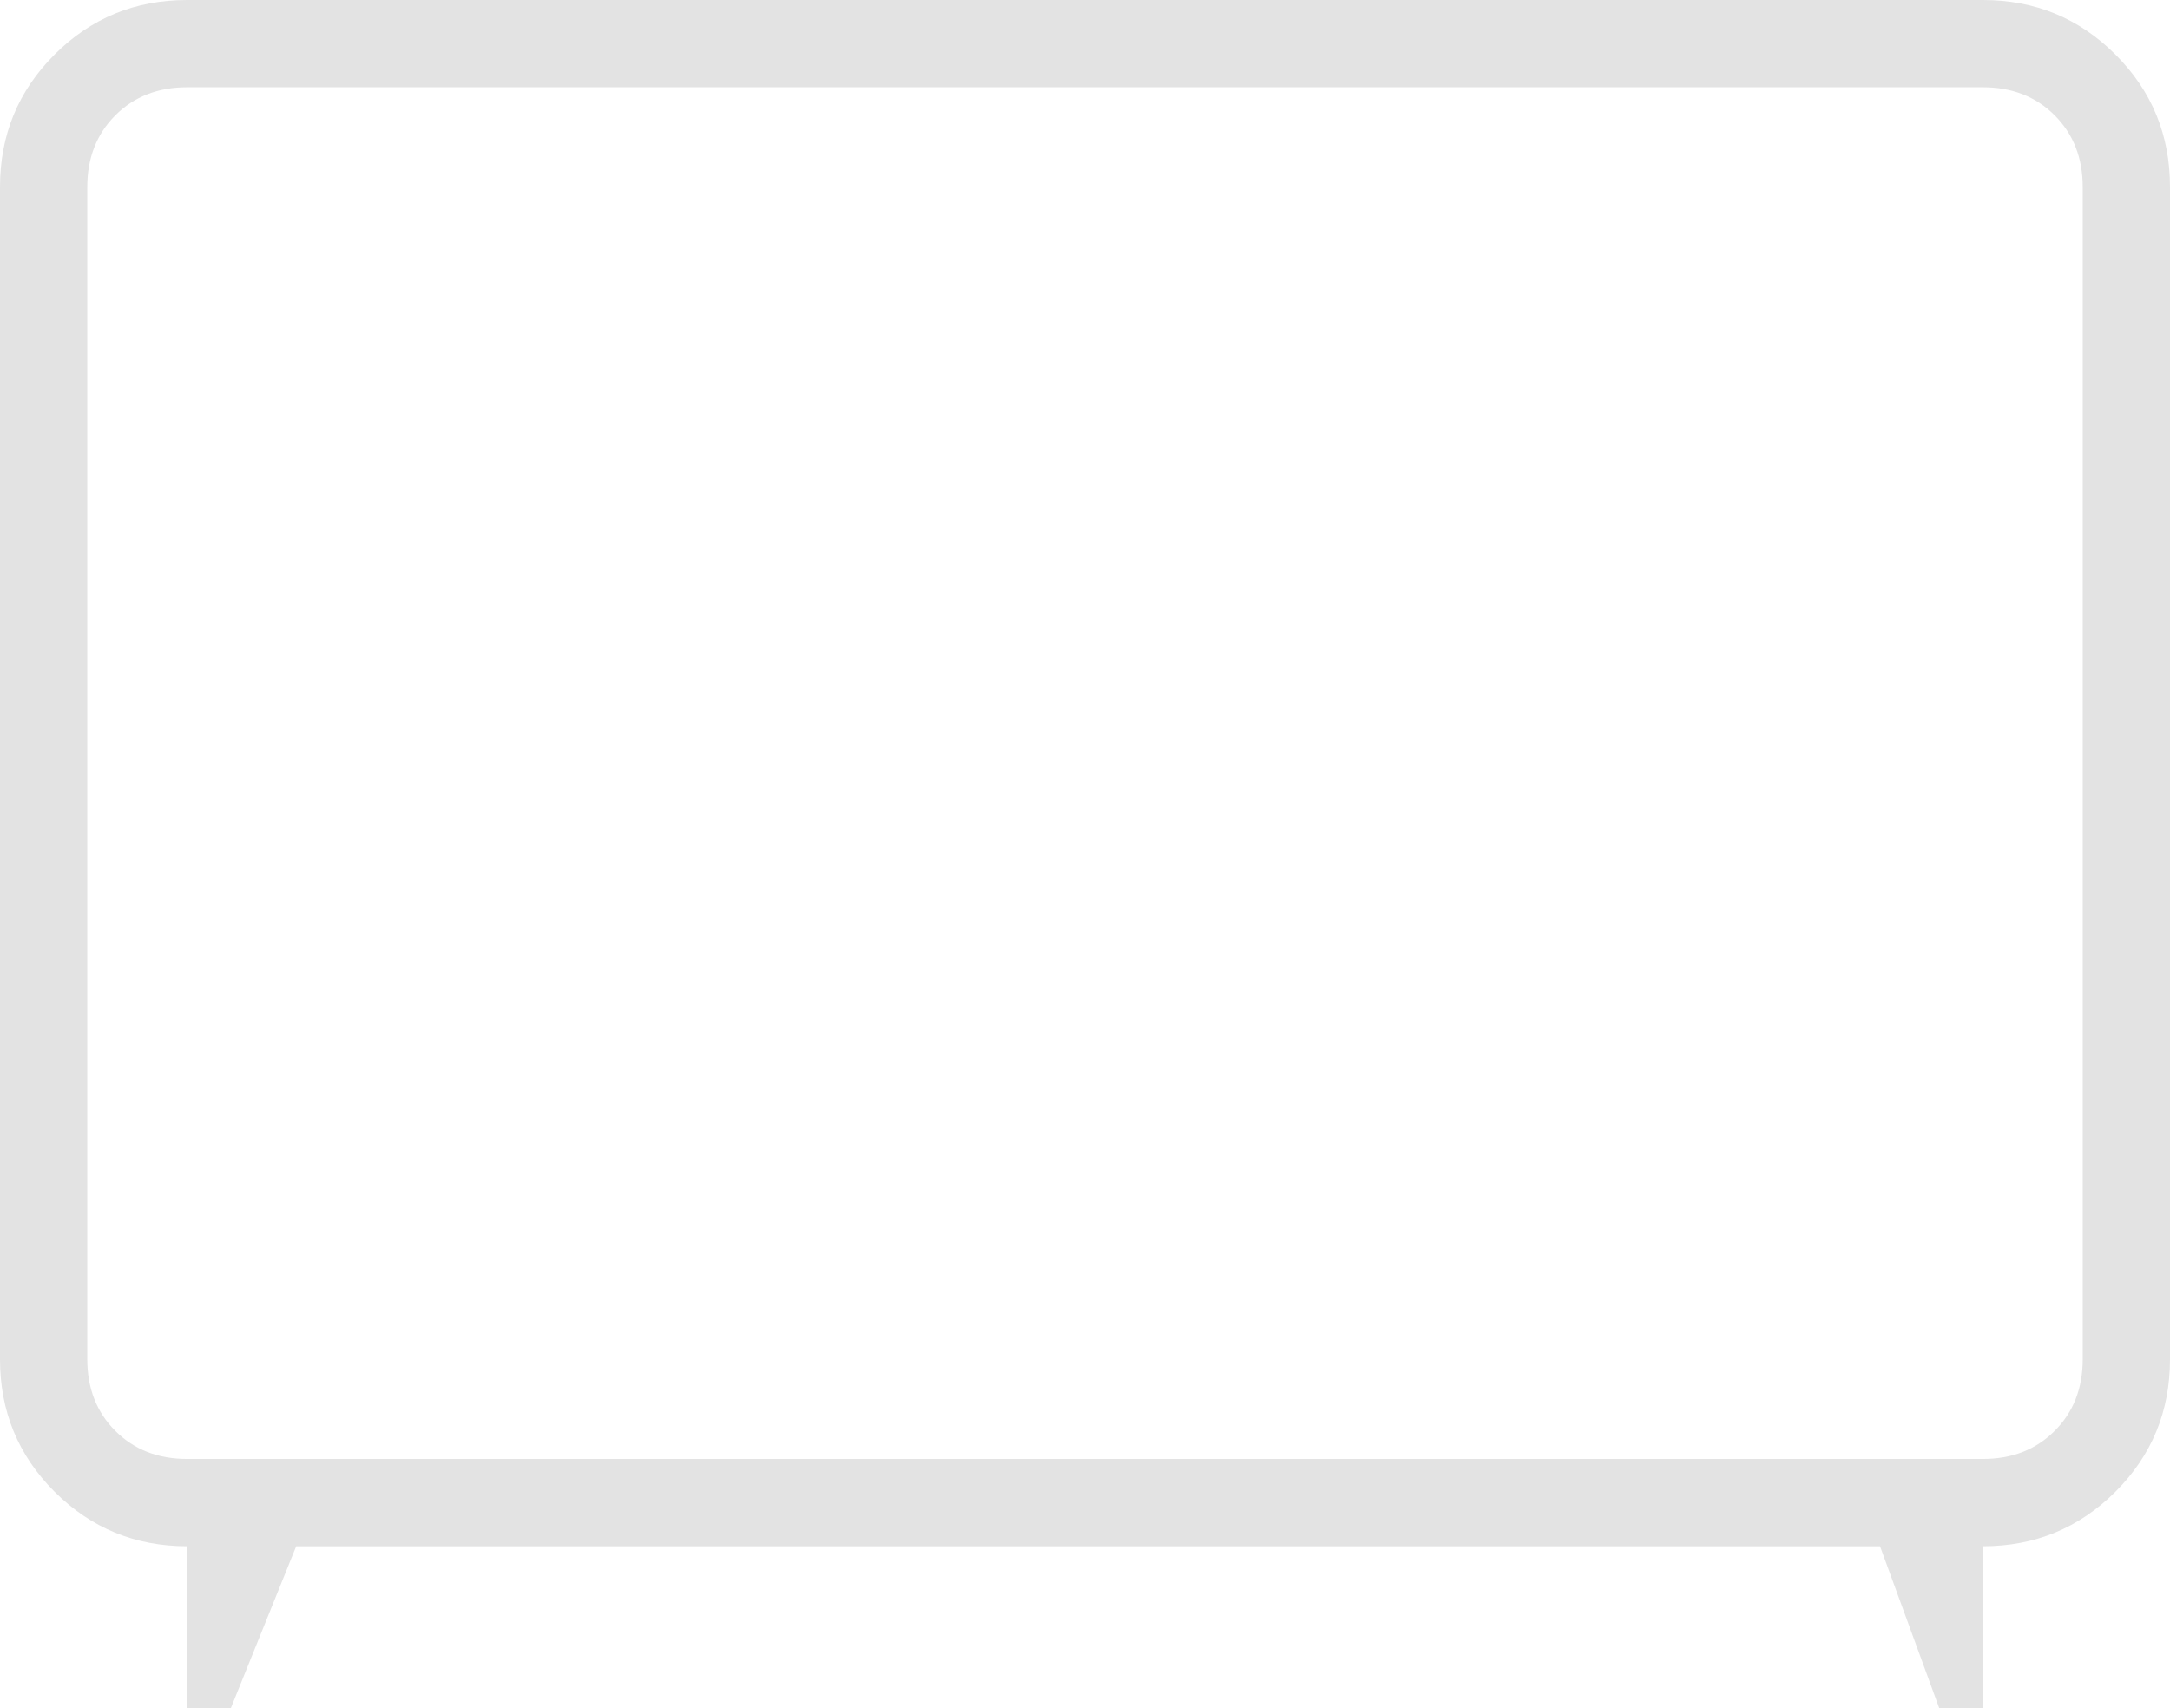 <svg xmlns="http://www.w3.org/2000/svg" width="28.917" height="22.768" fill="none"><path d="M 2.493 22.768 L 2.493 20.608 C 1.8 20.608 1.212 20.365 0.727 19.881 C 0.242 19.396 0 18.807 0 18.115 L 0 2.493 C 0 1.8 0.242 1.212 0.727 0.727 C 1.212 0.242 1.8 0 2.493 0 L 26.424 0 C 27.117 0 27.705 0.242 28.19 0.727 C 28.675 1.212 28.917 1.8 28.917 2.493 L 28.917 18.115 C 28.917 18.807 28.675 19.396 28.19 19.881 C 27.705 20.365 27.117 20.608 26.424 20.608 L 26.424 22.768 L 25.843 22.768 L 25.053 20.608 L 3.947 20.608 L 3.075 22.768 Z M 2.493 19.444 L 26.424 19.444 C 26.812 19.444 27.131 19.32 27.38 19.07 C 27.629 18.821 27.754 18.503 27.754 18.115 L 27.754 2.493 C 27.754 2.105 27.629 1.787 27.38 1.537 C 27.131 1.288 26.812 1.163 26.424 1.163 L 2.493 1.163 C 2.105 1.163 1.787 1.288 1.537 1.537 C 1.288 1.787 1.163 2.105 1.163 2.493 L 1.163 18.115 C 1.163 18.503 1.288 18.821 1.537 19.07 C 1.787 19.32 2.105 19.444 2.493 19.444 Z M 14.459 10.304" fill="rgb(227,227,227)"></path></svg>